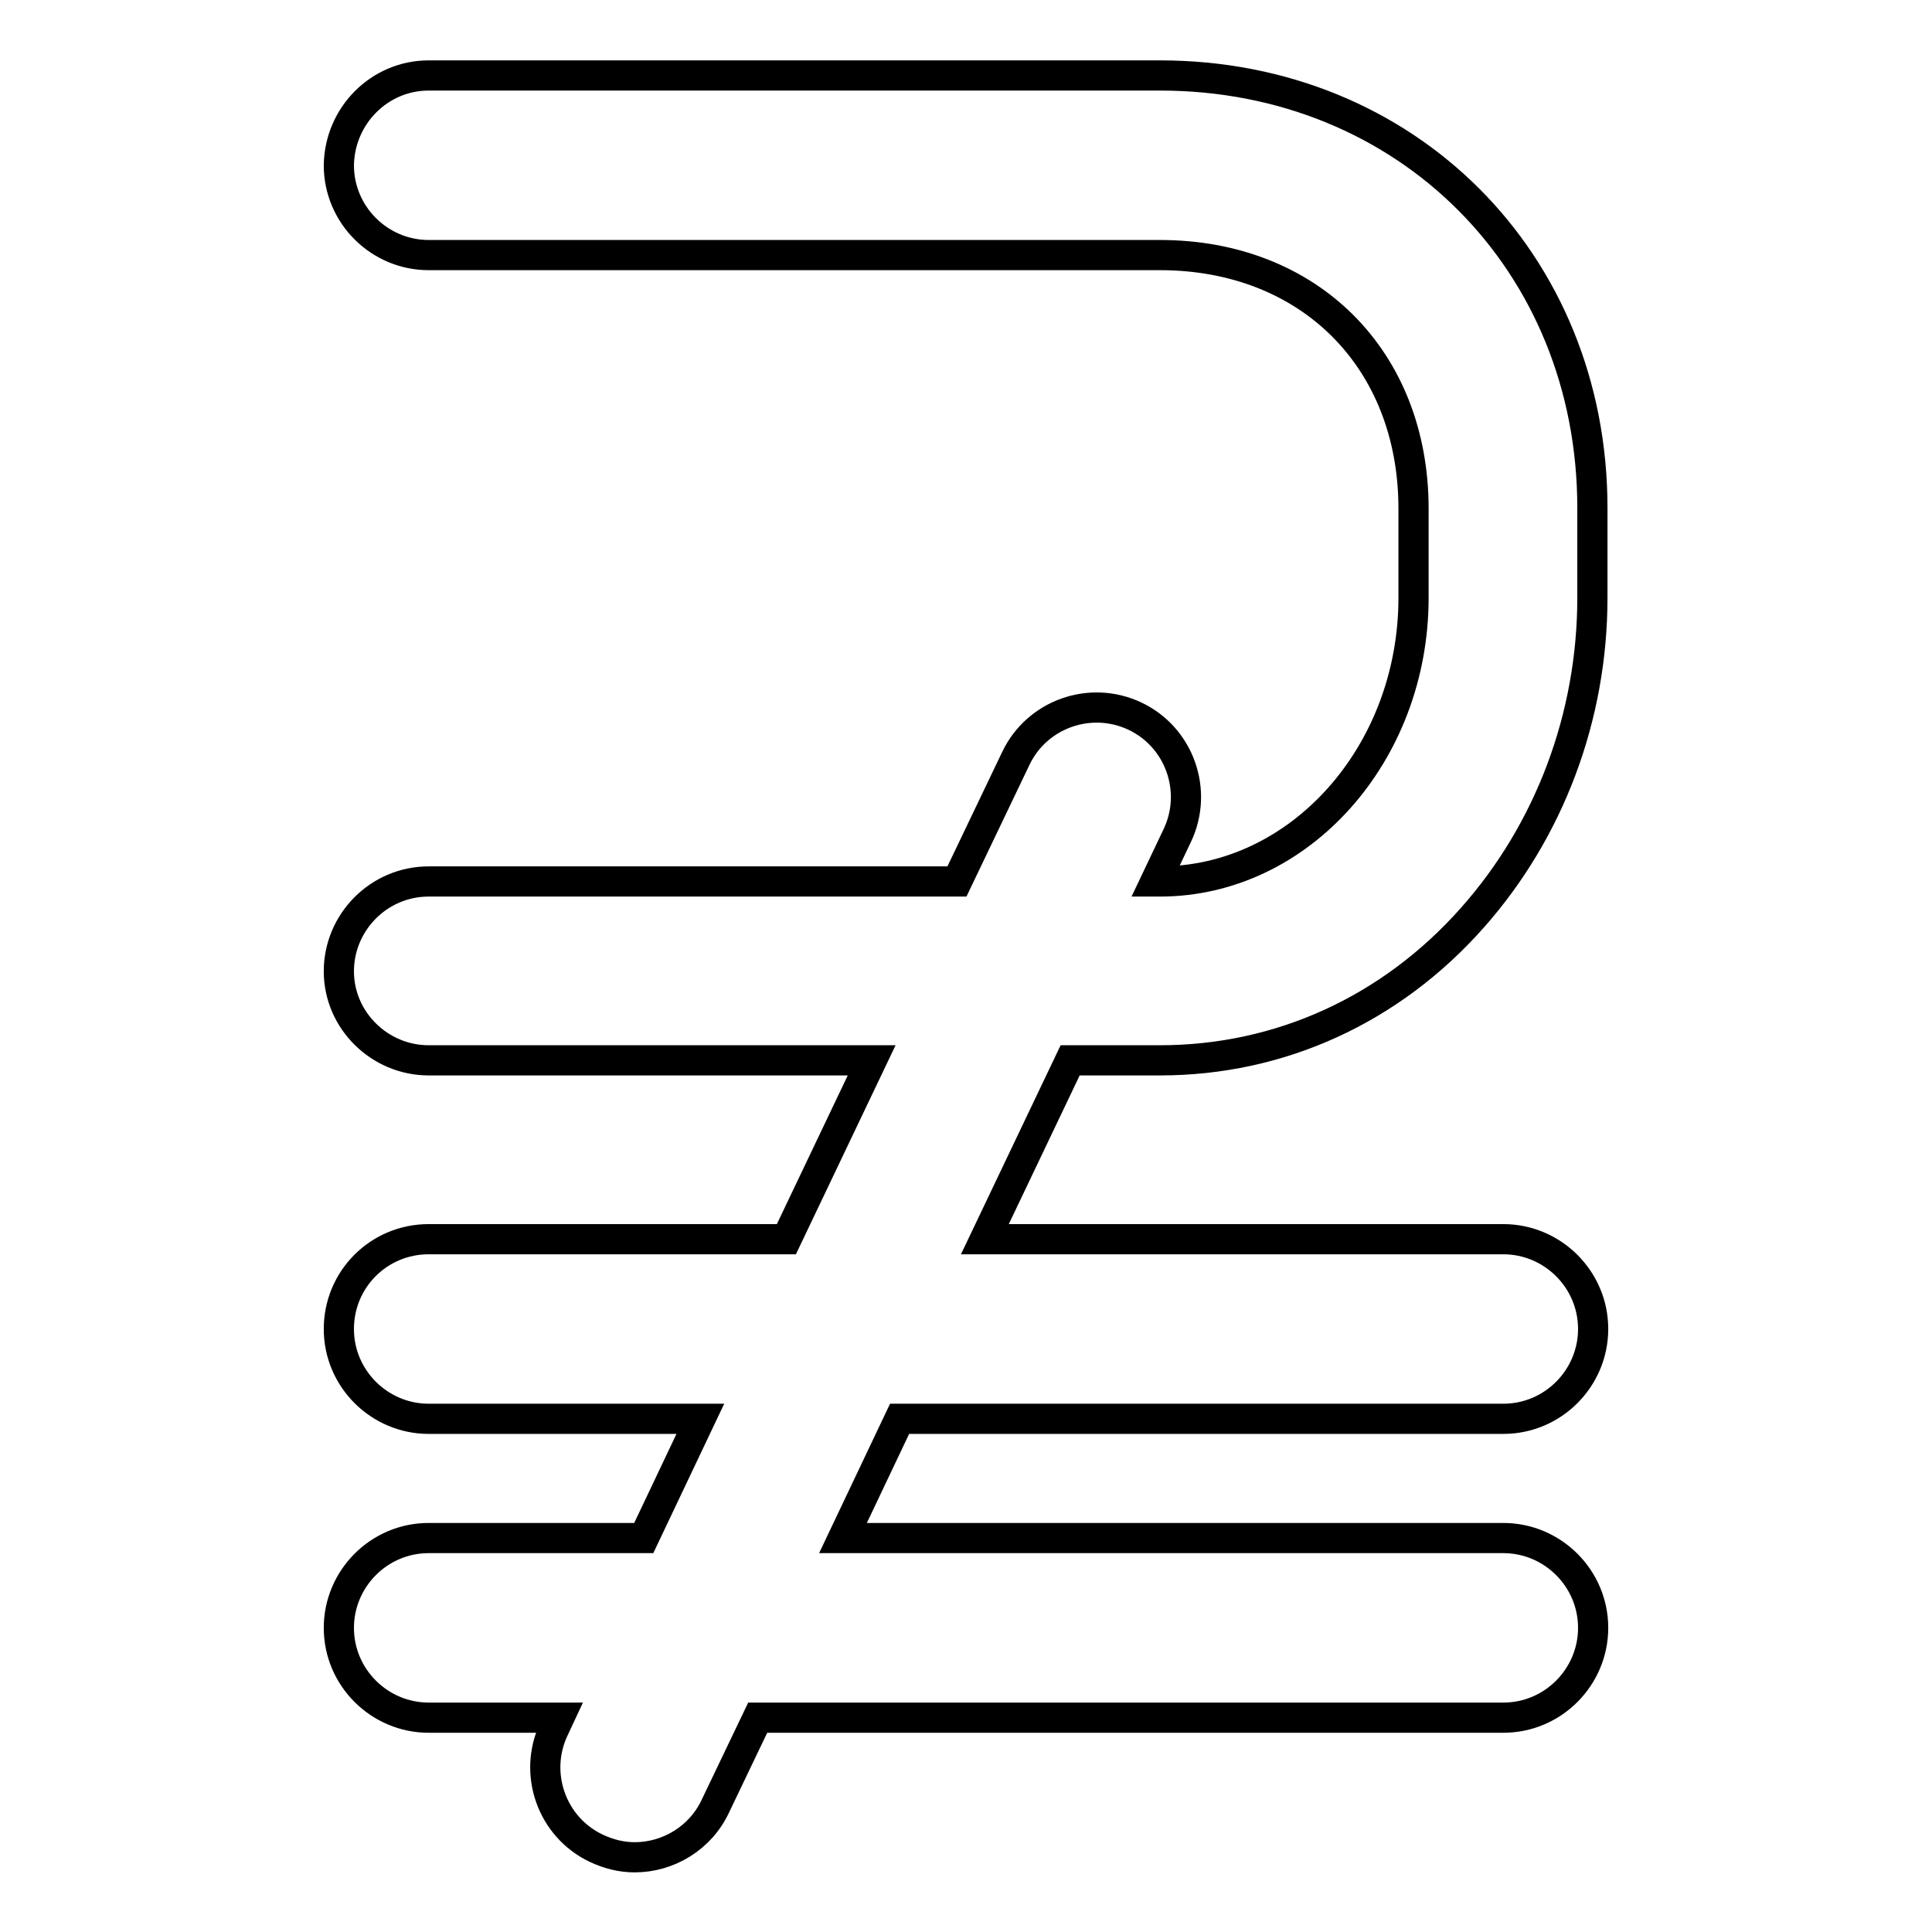 <?xml version="1.0" encoding="utf-8"?>
<!-- Svg Vector Icons : http://www.onlinewebfonts.com/icon -->
<!DOCTYPE svg PUBLIC "-//W3C//DTD SVG 1.1//EN" "http://www.w3.org/Graphics/SVG/1.1/DTD/svg11.dtd">
<svg version="1.1" xmlns="http://www.w3.org/2000/svg" xmlns:xlink="http://www.w3.org/1999/xlink" x="0px" y="0px" viewBox="0 0 256 256" enable-background="new 0 0 256 256" xml:space="preserve">
<g><g><g><path stroke-width="4" fill-opacity="0" stroke="#000000"  d="M141.8,140.5l-11.3,23.7h68.7c6.5,0,11.9,5.3,11.9,11.9c0,6.5-5.3,11.9-11.9,11.9h-80l-7.5,15.8h87.5c6.5,0,11.9,5.3,11.9,11.9c0,6.5-5.3,11.9-11.9,11.9h-98.8l-5.6,11.7c-2,4.3-6.3,6.8-10.7,6.8c-1.7,0-3.4-0.4-5.1-1.2c-5.9-2.8-8.4-9.9-5.6-15.8l0.7-1.5H56.8c-6.5,0-11.9-5.3-11.9-11.9c0-6.5,5.3-11.9,11.9-11.9h28.5l7.5-15.8H56.8c-6.5,0-11.9-5.3-11.9-11.9s5.3-11.9,11.9-11.9h47.4l11.3-23.7H56.8c-6.5,0-11.9-5.3-11.9-11.8c0-6.5,5.3-11.9,11.9-11.9h70l7.8-16.3c2.8-5.9,9.9-8.4,15.8-5.6c5.9,2.8,8.4,9.9,5.6,15.8l-2.9,6.1h0.6c18.5,0,33.6-16.9,33.6-37.6V67.4c0-19.8-13.8-33.6-33.6-33.6H56.8c-6.5,0-11.9-5.3-11.9-11.9C45,15.3,50.3,10,56.8,10h96.9c32.7,0,57.3,24.7,57.3,57.3v11.9c0,15.8-5.7,30.9-15.9,42.4c-10.8,12.2-25.5,18.9-41.4,18.9L141.8,140.5L141.8,140.5z"/></g><g></g><g></g><g></g><g></g><g></g><g></g><g></g><g></g><g></g><g></g><g></g><g></g><g></g><g></g><g></g></g></g>
</svg>